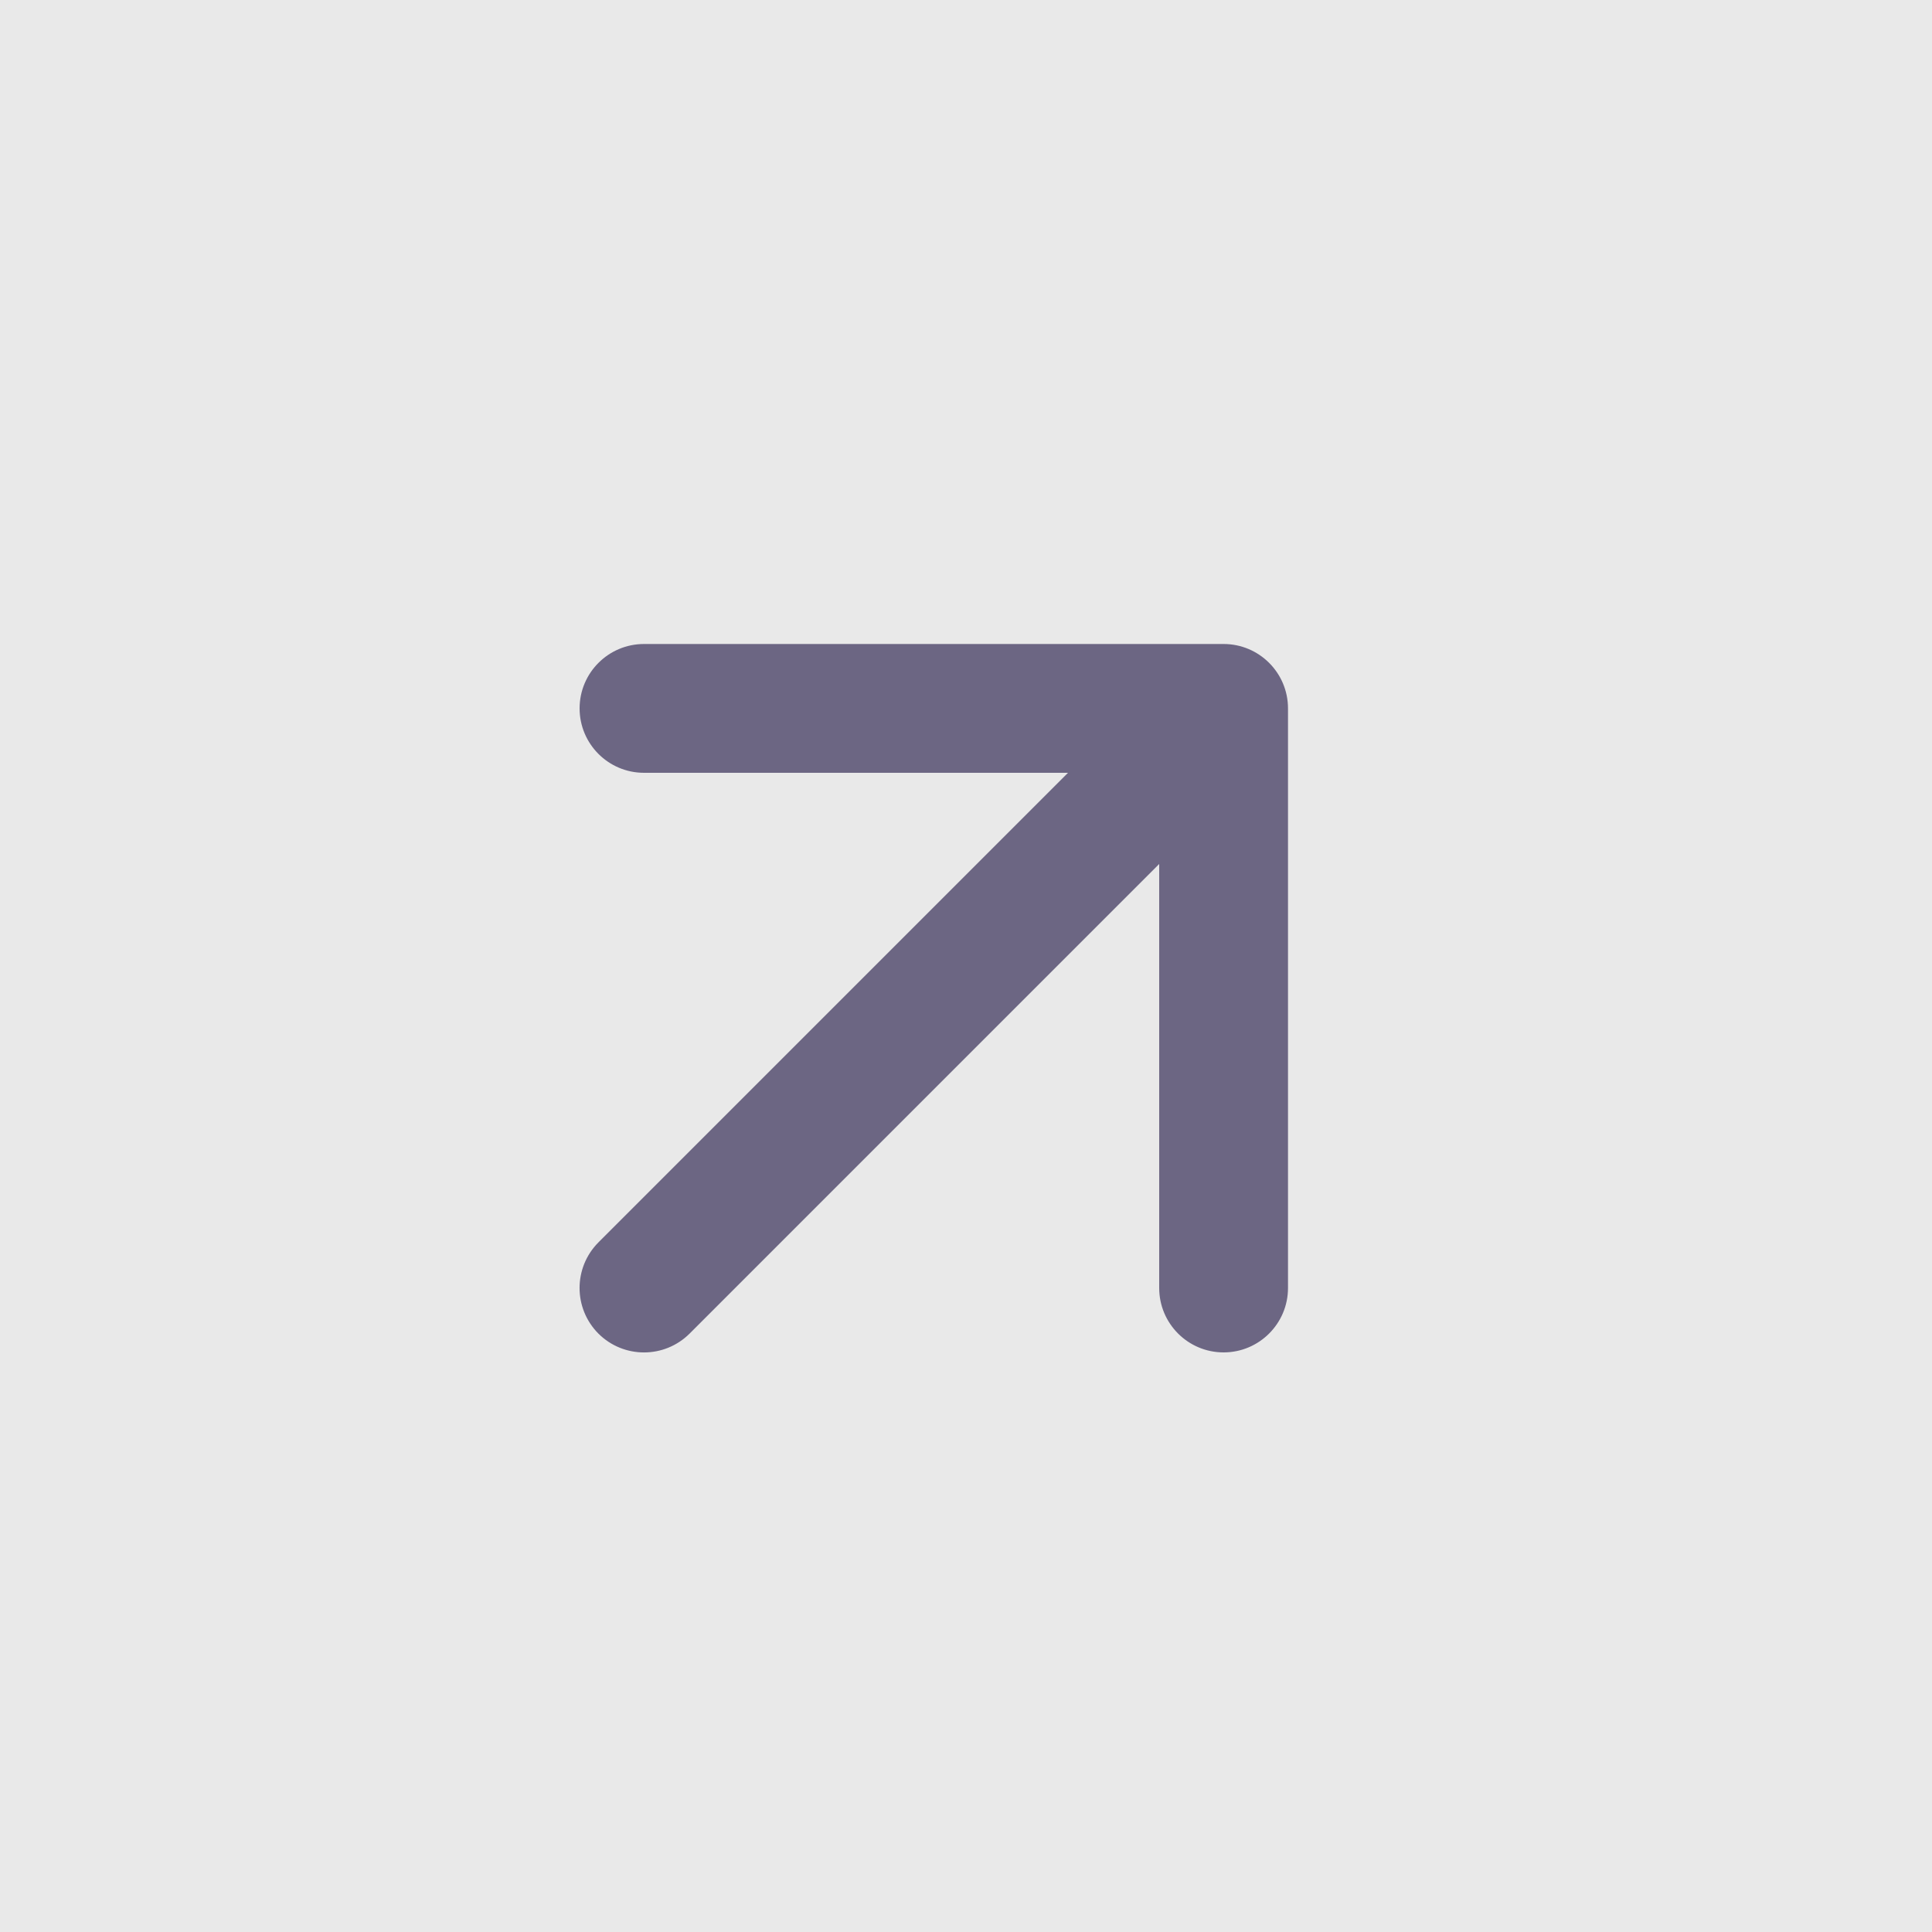 <?xml version="1.0" encoding="UTF-8"?> <svg xmlns="http://www.w3.org/2000/svg" width="15" height="15" viewBox="0 0 15 15" fill="none"><rect width="15" height="15" fill="#E9E9E9"></rect><path d="M4.646 9.646C4.451 9.842 4.451 10.158 4.646 10.354C4.842 10.549 5.158 10.549 5.354 10.354L4.646 9.646ZM10 5.5C10 5.224 9.776 5 9.5 5H5C4.724 5 4.5 5.224 4.5 5.5C4.5 5.776 4.724 6 5 6H9V10C9 10.276 9.224 10.5 9.5 10.5C9.776 10.5 10 10.276 10 10V5.5ZM5.354 10.354L9.854 5.854L9.146 5.146L4.646 9.646L5.354 10.354Z" fill="#6C6683"></path></svg> 